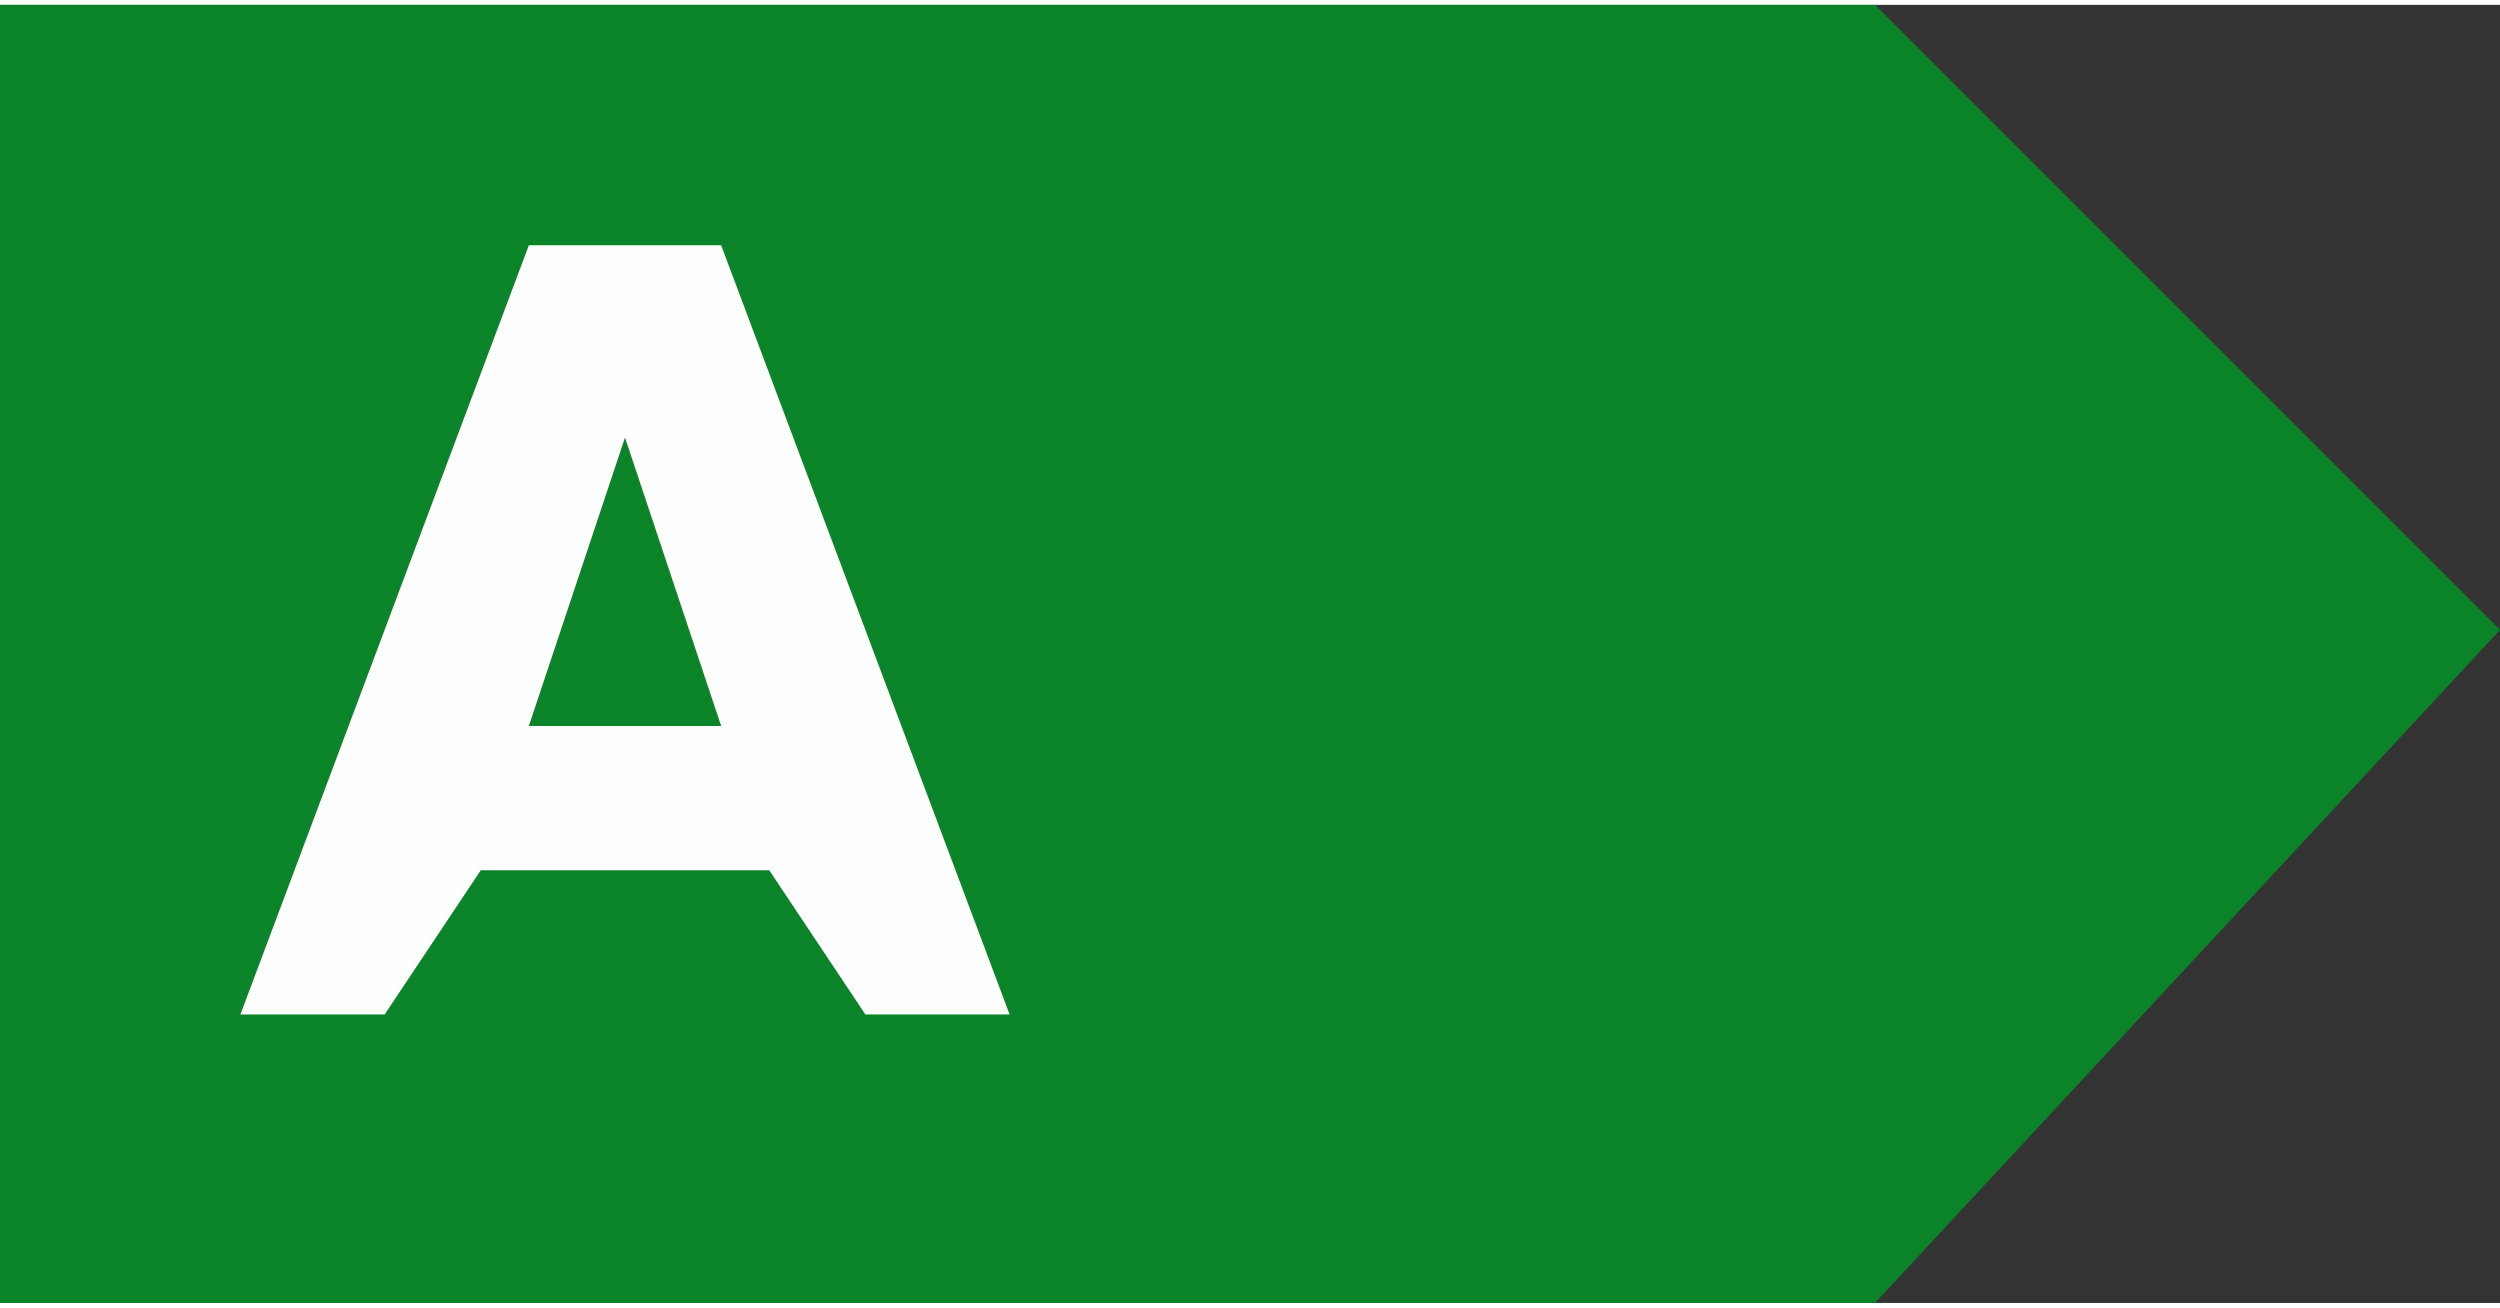 <svg clip-rule="evenodd" fill-rule="evenodd" height="5.157mm" image-rendering="optimizeQuality" shape-rendering="geometricPrecision" text-rendering="geometricPrecision" viewBox="0 0 52 27" width="9.858mm" xmlns="http://www.w3.org/2000/svg"><rect x="0" y="0" width="52" height="27" fill="#333333" stroke="none"/><path d="m0 0h39l13 13-13 14h-39z" fill="#0a8329"/><path d="m21 21h-3l-2-3h-6l-2 3h-3l6-16h4zm-6-6-2-6-2 6z" fill="#fefefe" fill-rule="nonzero"/></svg>
